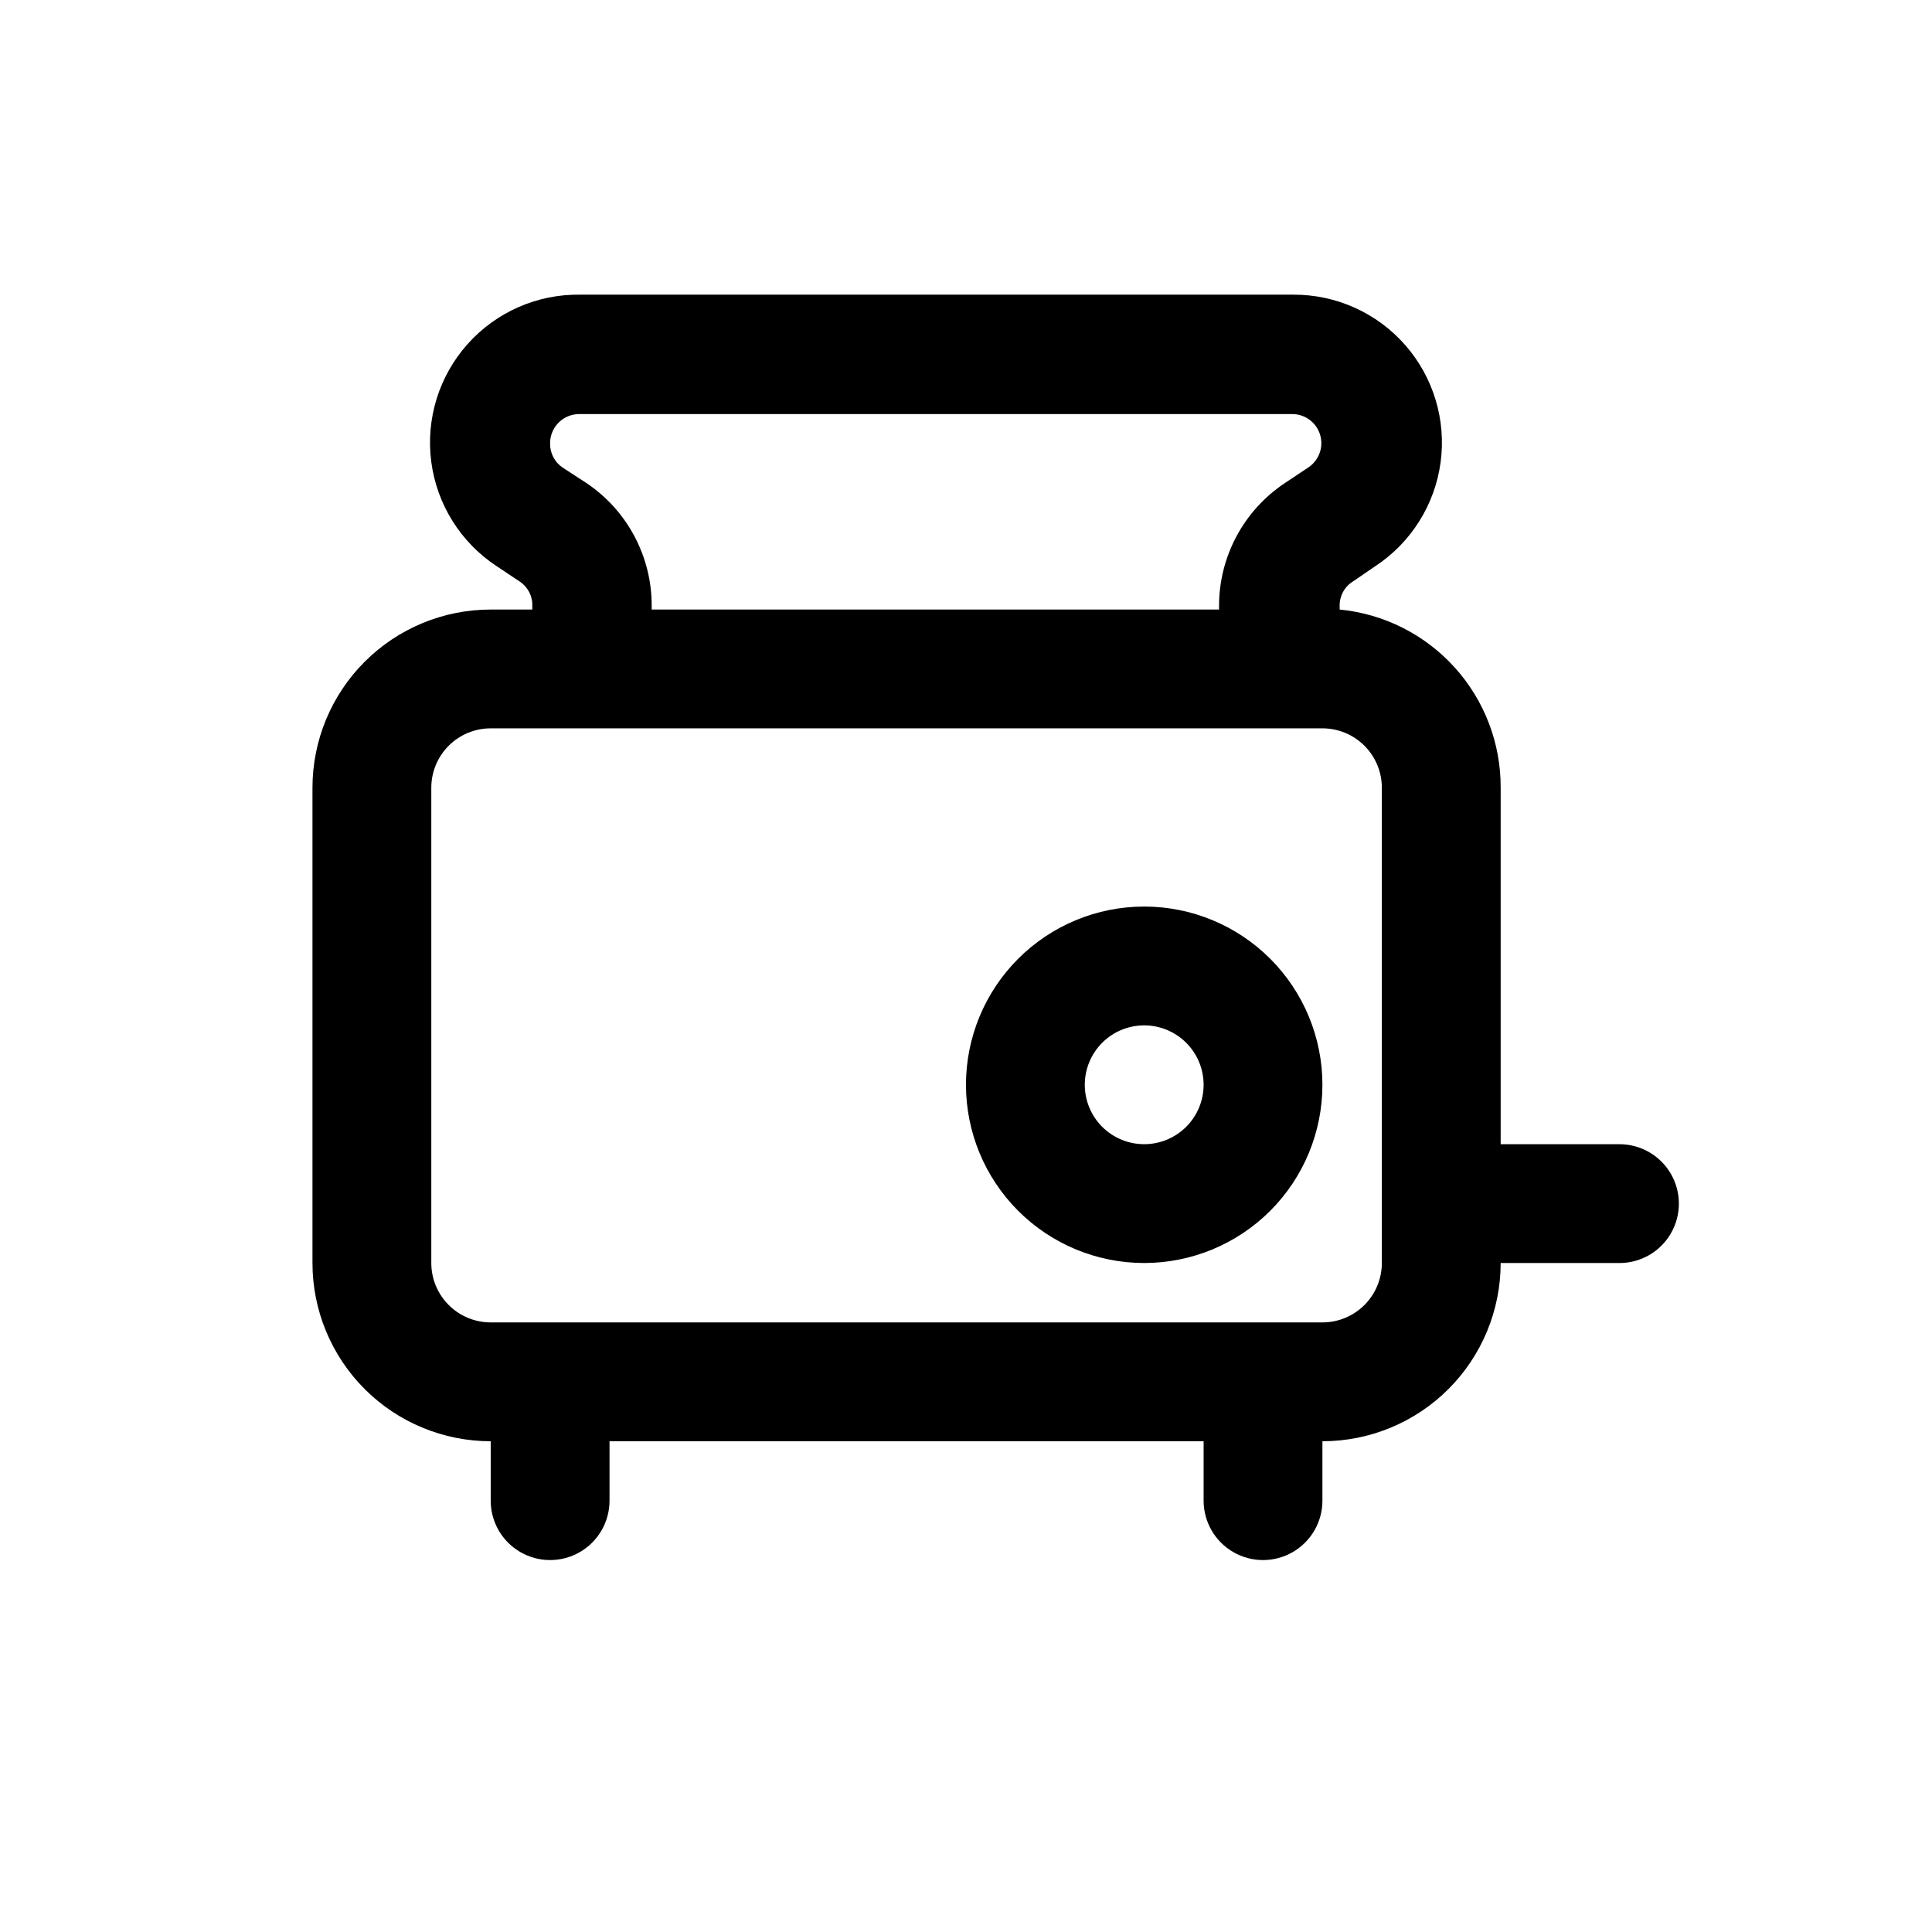 <?xml version="1.0" encoding="UTF-8"?>
<!-- Uploaded to: ICON Repo, www.iconrepo.com, Generator: ICON Repo Mixer Tools -->
<svg fill="#000000" width="800px" height="800px" version="1.1" viewBox="144 144 512 512" xmlns="http://www.w3.org/2000/svg">
 <path d="m573.18 447.23h-31.488v-94.465c0.055-11.773-4.289-23.145-12.184-31.883-7.891-8.734-18.766-14.211-30.484-15.348v-0.945c-0.066-2.613 1.25-5.066 3.465-6.457l5.984-4.094v0.004c9.473-6.238 15.781-16.27 17.301-27.508 1.516-11.242-1.91-22.586-9.395-31.109-7.484-8.523-18.293-13.387-29.633-13.336h-188.93c-11.398-0.191-22.312 4.59-29.902 13.094-7.594 8.504-11.105 19.891-9.625 31.191 1.48 11.305 7.805 21.402 17.328 27.668l6.141 4.094v-0.004c2.152 1.43 3.406 3.875 3.305 6.457v0.945h-11.02c-12.527 0-24.543 4.977-33.398 13.832-8.859 8.859-13.836 20.871-13.836 33.398v125.95c0 12.527 4.977 24.539 13.836 33.398 8.855 8.859 20.871 13.832 33.398 13.832v15.746c0 5.625 3 10.82 7.871 13.633 4.871 2.812 10.871 2.812 15.746 0 4.871-2.812 7.871-8.008 7.871-13.633v-15.746h157.44v15.746c0 5.625 3 10.82 7.871 13.633s10.871 2.812 15.742 0 7.871-8.008 7.871-13.633v-15.746c12.527 0 24.543-4.973 33.398-13.832 8.859-8.859 13.836-20.871 13.836-33.398h31.488c5.625 0 10.82-3 13.633-7.871s2.812-10.875 0-15.746c-2.812-4.871-8.008-7.871-13.633-7.871zm-275.68-193.5h188.93c3.418-0.008 6.434 2.227 7.414 5.5 0.984 3.273-0.305 6.801-3.164 8.672l-6.141 4.094c-10.926 7.242-17.488 19.48-17.477 32.59v0.945h-150.36v-0.945c0.051-13.078-6.449-25.312-17.316-32.59l-6.297-4.094c-2.133-1.449-3.379-3.883-3.309-6.457 0-2.043 0.812-4.008 2.262-5.453 1.445-1.445 3.406-2.262 5.453-2.262zm212.7 224.98c0 4.176-1.66 8.18-4.613 11.133-2.949 2.953-6.957 4.609-11.133 4.609h-220.41c-4.176 0-8.18-1.656-11.133-4.609-2.953-2.953-4.613-6.957-4.613-11.133v-125.95c0-4.176 1.66-8.18 4.613-11.133 2.953-2.953 6.957-4.609 11.133-4.609h220.41c4.176 0 8.184 1.656 11.133 4.609 2.953 2.953 4.613 6.957 4.613 11.133zm-62.977-94.465c-12.527 0-24.539 4.977-33.398 13.836-8.855 8.855-13.832 20.871-13.832 33.398 0 12.523 4.977 24.539 13.832 33.398 8.859 8.855 20.871 13.832 33.398 13.832 12.527 0 24.539-4.977 33.398-13.832 8.859-8.859 13.832-20.875 13.832-33.398 0-12.527-4.973-24.543-13.832-33.398-8.859-8.859-20.871-13.836-33.398-13.836zm0 62.977c-4.176 0-8.18-1.66-11.133-4.609-2.953-2.953-4.609-6.957-4.609-11.133s1.656-8.184 4.609-11.133c2.953-2.953 6.957-4.613 11.133-4.613s8.18 1.66 11.133 4.613c2.953 2.949 4.613 6.957 4.613 11.133s-1.66 8.18-4.613 11.133c-2.953 2.949-6.957 4.609-11.133 4.609z"/>
</svg>